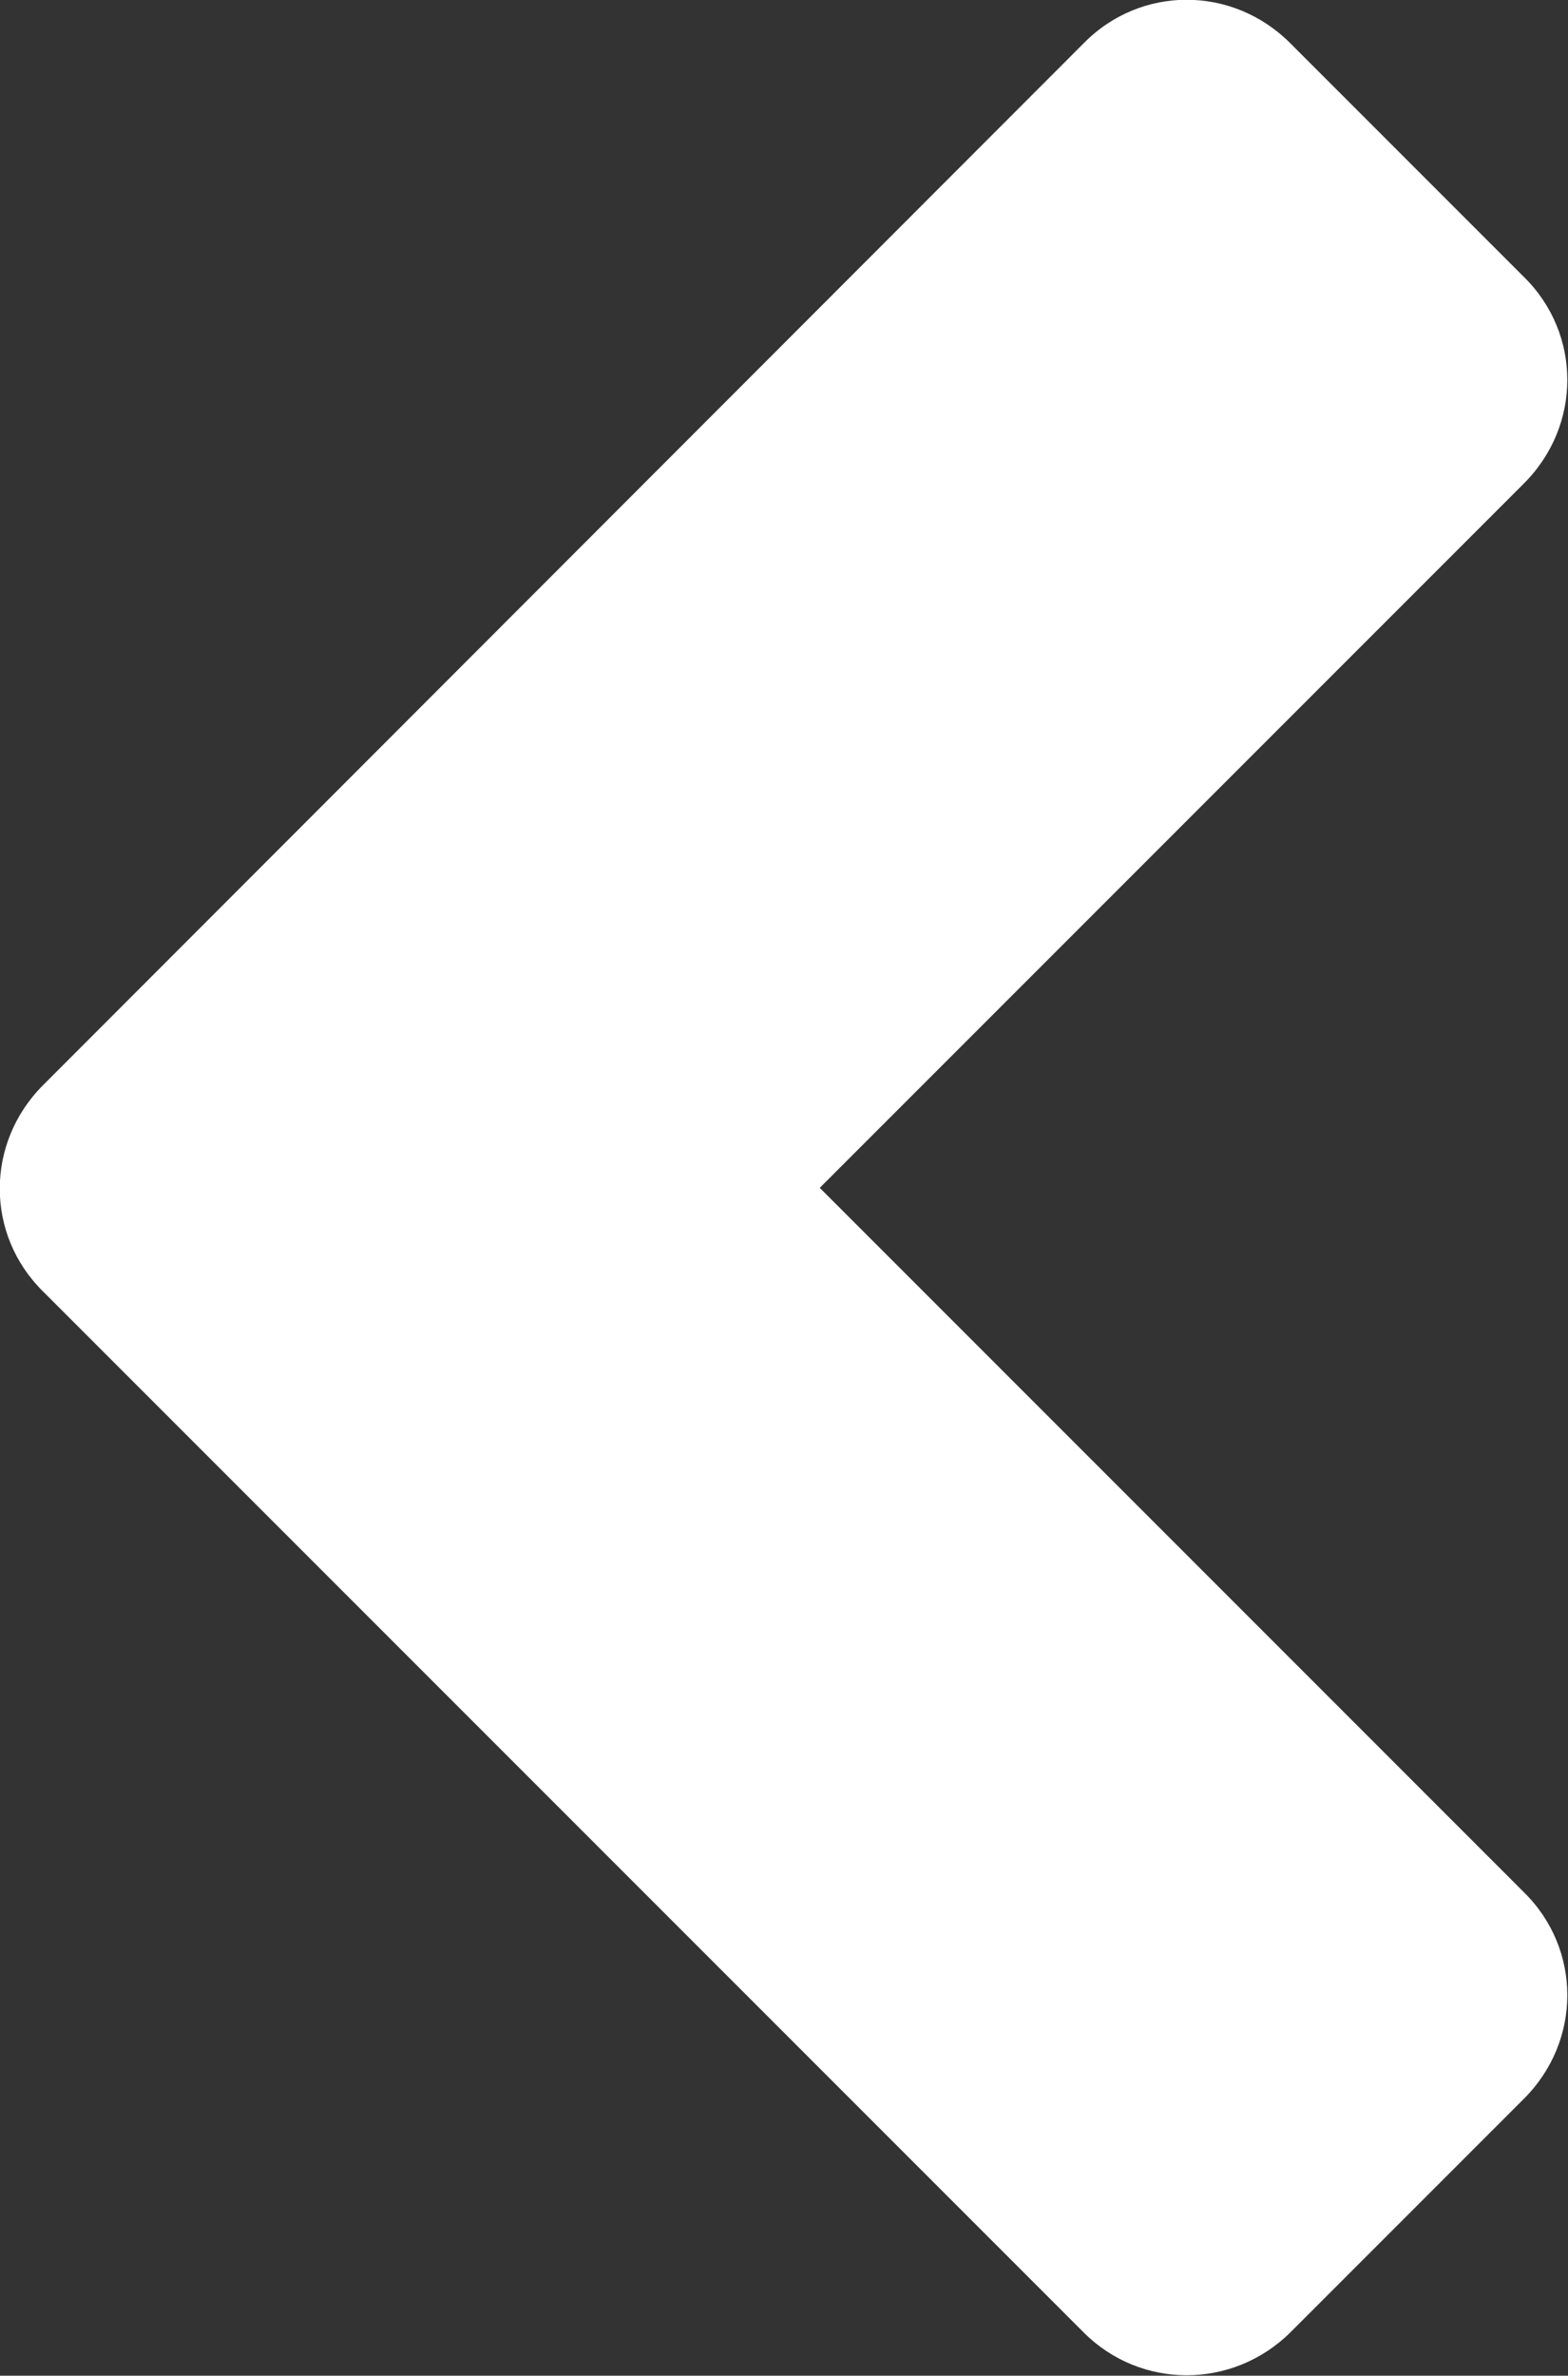 <?xml version="1.0" encoding="utf-8"?>
<!-- Generator: Adobe Illustrator 24.0.1, SVG Export Plug-In . SVG Version: 6.00 Build 0)  -->
<svg version="1.1" id="Layer_1" xmlns="http://www.w3.org/2000/svg" xmlns:xlink="http://www.w3.org/1999/xlink" x="0px" y="0px"
	 viewBox="0 0 171 259" style="enable-background:new 0 0 171 259;" xml:space="preserve">
<rect x="0" y="0" width="171" height="259" fill="#333333" stroke="none"/>
<style type="text/css">
	.st0{fill:#FFFFFF;}
</style>
<title></title>
<g id="icomoon-ignore">
</g>
<path class="st0" d="M140.7,254.3l25.5-25.5c6.3-6.3,6.3-16.3,0-22.5l-76.8-76.8l76.8-76.8c6.3-6.3,6.3-16.3,0-22.5L140.7,4.7
	c-6.3-6.3-16.3-6.3-22.5,0L4.7,118.3c-6.3,6.3-6.3,16.3,0,22.5l113.5,113.5C124.4,260.5,134.4,260.5,140.7,254.3z"/>
</svg>
